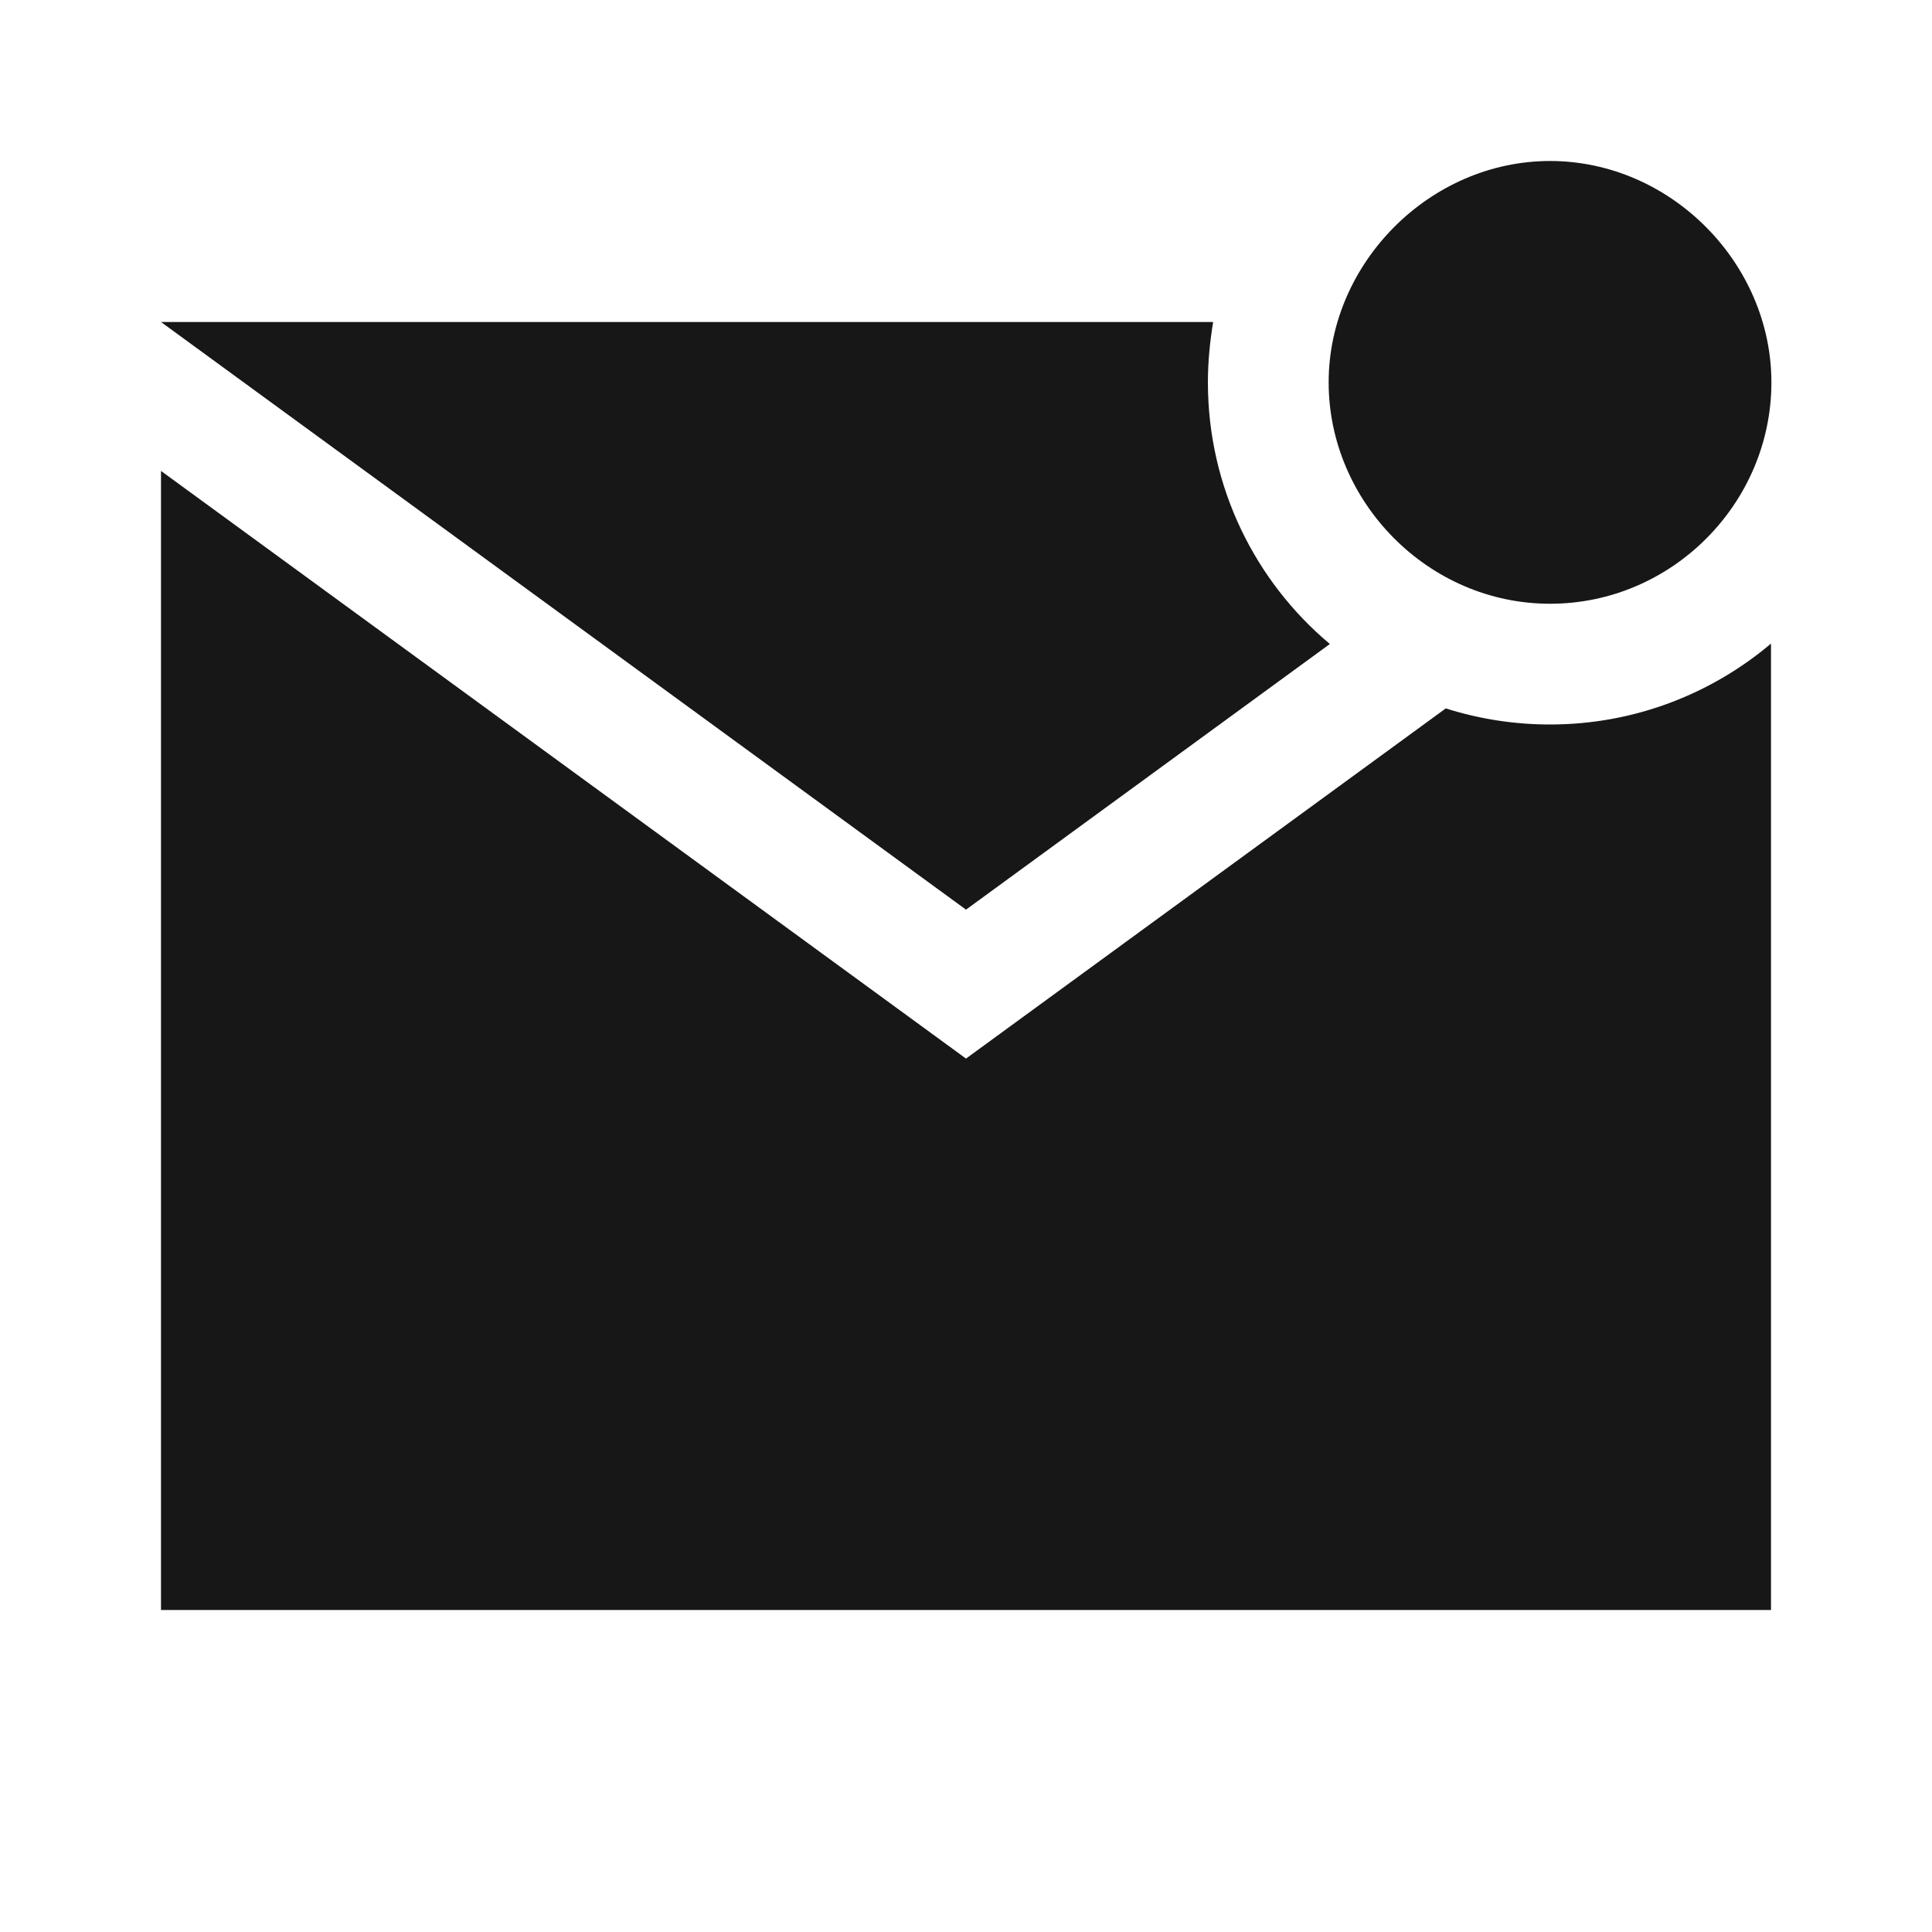 <svg width="48" height="48" viewBox="0 0 48 48" fill="none" xmlns="http://www.w3.org/2000/svg">
<path d="M44.01 9.5C44.01 6.539 41.507 4 38.51 4C35.524 4 33.01 6.536 33.01 9.5C33.01 12.464 35.478 15 38.51 15C41.542 15 44.01 12.5 44.01 9.5Z" fill="#171717"/>
<path d="M33.04 16L24 22.6L4 8L30.14 8C30.06 8.49 30.01 8.99 30.01 9.5C30.01 12.11 31.19 14.45 33.04 16Z" fill="#171717"/>
<path d="M44 15.99V40H4L4 11.7L24 26.3L35.92 17.6C36.74 17.86 37.61 18 38.51 18C40.6 18 42.52 17.24 44 15.99Z" fill="#171717"/>
</svg>

